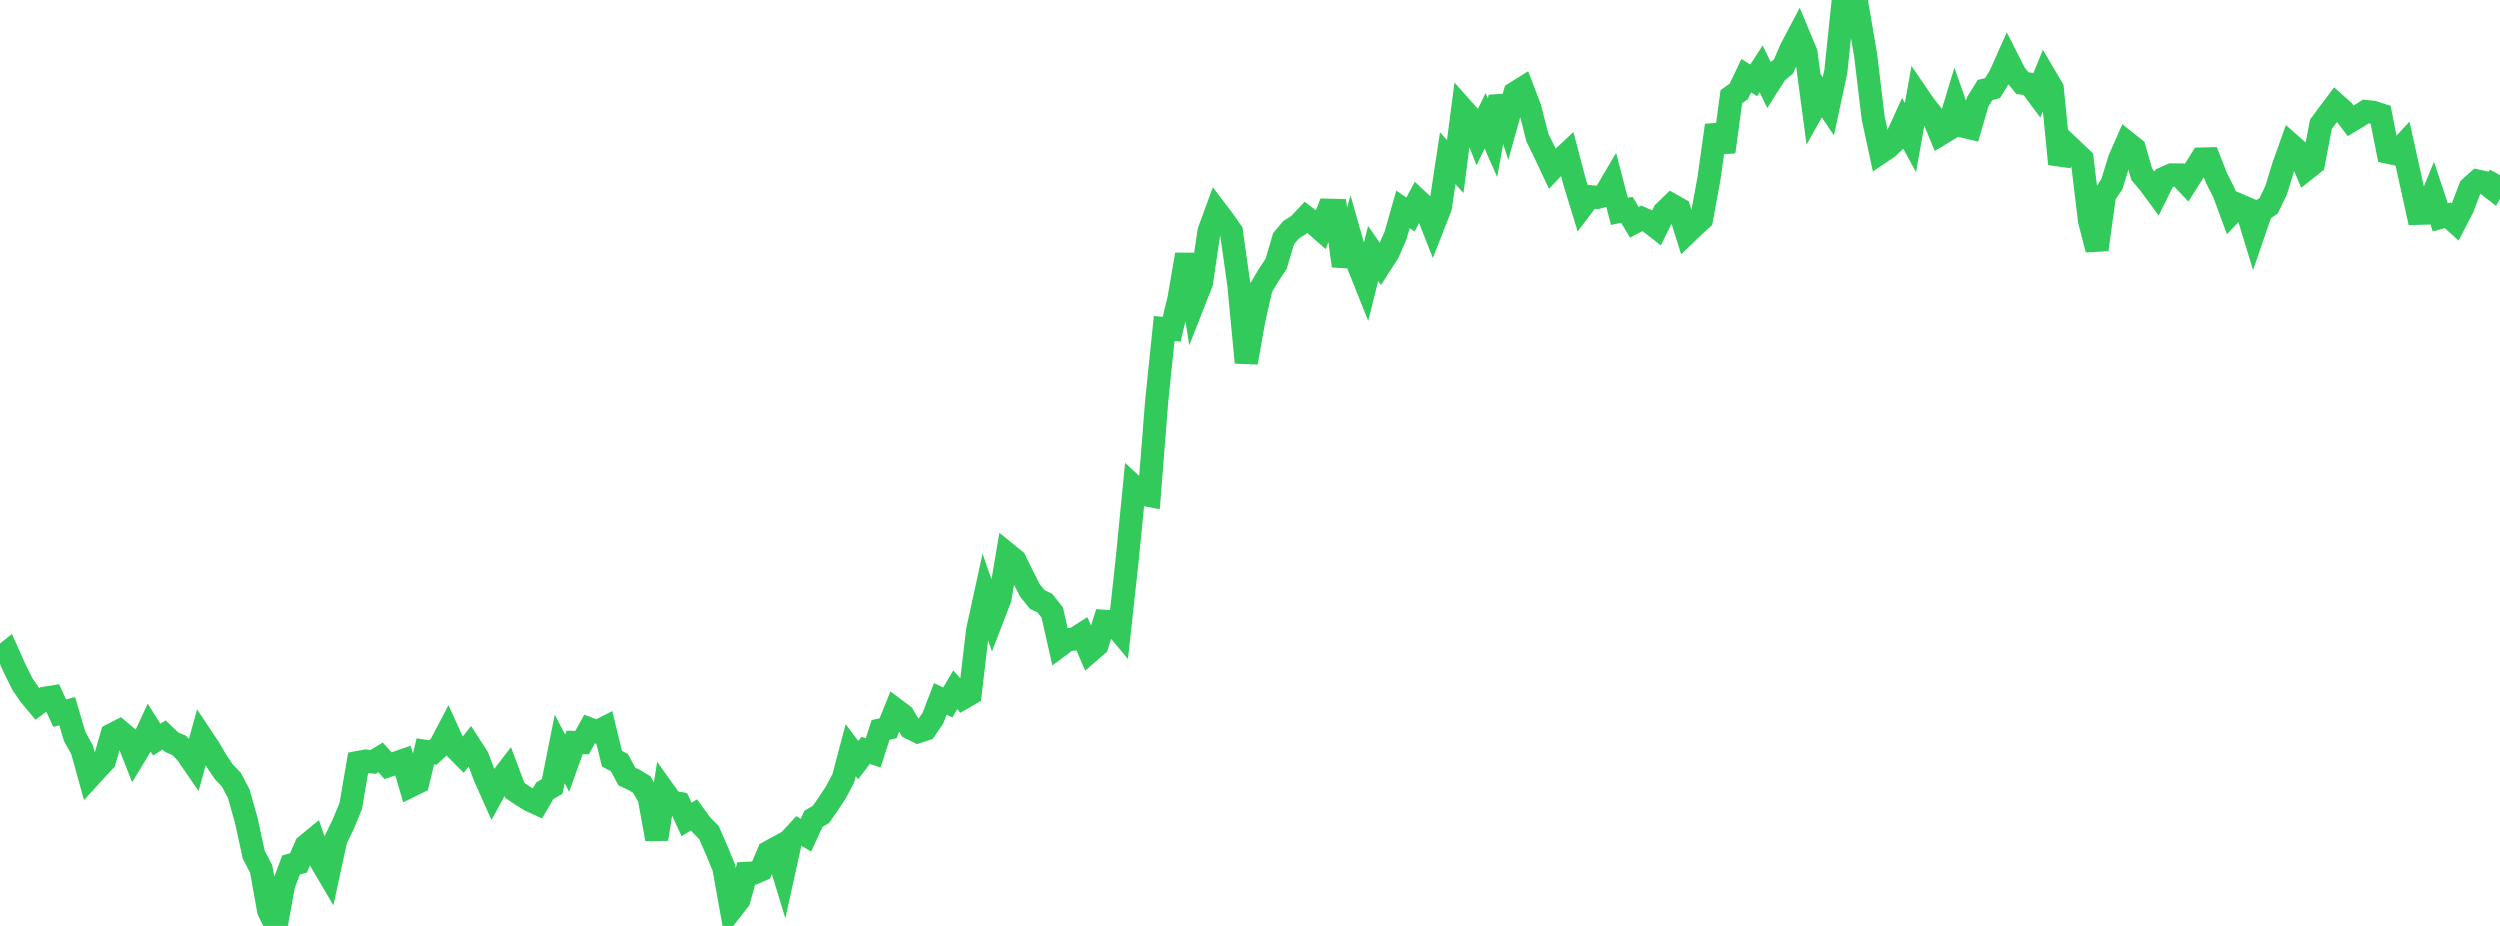 <?xml version="1.0" standalone="no"?>
<!DOCTYPE svg PUBLIC "-//W3C//DTD SVG 1.1//EN" "http://www.w3.org/Graphics/SVG/1.1/DTD/svg11.dtd">

<svg width="135" height="50" viewBox="0 0 135 50" preserveAspectRatio="none" 
  xmlns="http://www.w3.org/2000/svg"
  xmlns:xlink="http://www.w3.org/1999/xlink">


<polyline points="0.0, 35.549 0.403, 35.227 0.806, 36.13 1.209, 36.935 1.612, 37.529 2.015, 38.011 2.418, 37.705 2.821, 37.64 3.224, 38.512 3.627, 38.402 4.03, 39.763 4.433, 40.494 4.836, 41.951 5.239, 41.51 5.642, 41.079 6.045, 39.677 6.448, 39.472 6.851, 39.812 7.254, 40.837 7.657, 40.168 8.06, 39.3 8.463, 39.938 8.866, 39.688 9.269, 40.077 9.672, 40.249 10.075, 40.671 10.478, 41.256 10.881, 39.791 11.284, 40.395 11.687, 41.086 12.09, 41.68 12.493, 42.101 12.896, 42.871 13.299, 44.297 13.701, 46.153 14.104, 46.926 14.507, 49.174 14.91, 50.0 15.313, 47.786 15.716, 46.71 16.119, 46.595 16.522, 45.67 16.925, 45.339 17.328, 46.508 17.731, 47.192 18.134, 45.332 18.537, 44.5 18.94, 43.525 19.343, 41.172 19.746, 41.096 20.149, 41.144 20.552, 40.899 20.955, 41.348 21.358, 41.213 21.761, 41.073 22.164, 42.44 22.567, 42.242 22.97, 40.573 23.373, 40.633 23.776, 40.268 24.179, 39.499 24.582, 40.387 24.985, 40.791 25.388, 40.277 25.791, 40.901 26.194, 41.973 26.597, 42.875 27.0, 42.141 27.403, 41.617 27.806, 42.687 28.209, 42.956 28.612, 43.209 29.015, 43.393 29.418, 42.703 29.821, 42.465 30.224, 40.445 30.627, 41.211 31.03, 40.092 31.433, 40.101 31.836, 39.367 32.239, 39.516 32.642, 39.312 33.045, 40.971 33.448, 41.181 33.851, 41.934 34.254, 42.121 34.657, 42.365 35.06, 43.085 35.463, 45.311 35.866, 42.744 36.269, 43.308 36.672, 43.381 37.075, 44.251 37.478, 44 37.881, 44.551 38.284, 44.958 38.687, 45.883 39.09, 46.861 39.493, 49.118 39.896, 48.6 40.299, 47.162 40.701, 47.145 41.104, 46.97 41.507, 46.021 41.91, 45.801 42.313, 47.126 42.716, 45.301 43.119, 44.863 43.522, 45.097 43.925, 44.218 44.328, 43.982 44.731, 43.402 45.134, 42.791 45.537, 42.03 45.94, 40.51 46.343, 41.047 46.746, 40.519 47.149, 40.654 47.552, 39.416 47.955, 39.328 48.358, 38.323 48.761, 38.624 49.164, 39.308 49.567, 39.509 49.97, 39.376 50.373, 38.788 50.776, 37.742 51.179, 37.934 51.582, 37.251 51.985, 37.696 52.388, 37.462 52.791, 34.043 53.194, 32.198 53.597, 33.361 54.0, 32.315 54.403, 29.93 54.806, 30.257 55.209, 31.08 55.612, 31.877 56.015, 32.374 56.418, 32.566 56.821, 33.077 57.224, 34.86 57.627, 34.558 58.03, 34.503 58.433, 34.246 58.836, 35.185 59.239, 34.837 59.642, 33.551 60.045, 33.579 60.448, 34.061 60.851, 30.38 61.254, 26.305 61.657, 26.676 62.06, 26.754 62.463, 21.635 62.866, 17.741 63.269, 17.777 63.672, 16.1 64.075, 13.744 64.478, 16.285 64.881, 15.258 65.284, 12.504 65.687, 11.4 66.09, 11.929 66.493, 12.51 66.896, 15.354 67.299, 19.578 67.701, 17.313 68.104, 15.53 68.507, 14.853 68.91, 14.252 69.313, 12.886 69.716, 12.411 70.119, 12.156 70.522, 11.73 70.925, 12.036 71.328, 12.392 71.731, 11.352 72.134, 11.362 72.537, 14.359 72.94, 12.875 73.343, 14.291 73.746, 15.301 74.149, 13.687 74.552, 14.267 74.955, 13.642 75.358, 12.719 75.761, 11.305 76.164, 11.586 76.567, 10.827 76.97, 11.205 77.373, 12.226 77.776, 11.199 78.179, 8.546 78.582, 8.995 78.985, 5.893 79.388, 6.346 79.791, 7.366 80.194, 6.525 80.597, 7.441 81.0, 5.224 81.403, 6.469 81.806, 5.027 82.209, 4.777 82.612, 5.829 83.015, 7.423 83.418, 8.244 83.821, 9.102 84.224, 8.677 84.627, 8.3 85.03, 9.835 85.433, 11.15 85.836, 10.617 86.239, 10.664 86.642, 10.549 87.045, 9.866 87.448, 11.413 87.851, 11.329 88.254, 12.005 88.657, 11.795 89.06, 11.971 89.463, 12.285 89.866, 11.459 90.269, 11.068 90.672, 11.296 91.075, 12.582 91.478, 12.196 91.881, 11.833 92.284, 9.648 92.687, 6.765 93.09, 8.2 93.493, 5.219 93.896, 4.935 94.299, 4.087 94.701, 4.341 95.104, 3.722 95.507, 4.554 95.91, 3.921 96.313, 3.582 96.716, 2.649 97.119, 1.883 97.522, 2.848 97.925, 5.868 98.328, 5.147 98.731, 5.745 99.134, 3.87 99.537, 0.0 99.94, 0.892 100.343, 0.627 100.746, 2.996 101.149, 6.354 101.552, 8.226 101.955, 7.954 102.358, 7.565 102.761, 6.686 103.164, 7.431 103.567, 5.171 103.97, 5.758 104.373, 6.261 104.776, 7.244 105.179, 7 105.582, 5.664 105.985, 6.807 106.388, 6.902 106.791, 5.51 107.194, 4.86 107.597, 4.758 108.0, 4.102 108.403, 3.199 108.806, 3.99 109.209, 4.489 109.612, 4.546 110.015, 5.086 110.418, 4.094 110.821, 4.776 111.224, 8.858 111.627, 7.821 112.03, 8.203 112.433, 8.583 112.836, 11.924 113.239, 13.477 113.642, 10.539 114.045, 9.937 114.448, 8.618 114.851, 7.701 115.254, 8.021 115.657, 9.421 116.06, 9.894 116.463, 10.442 116.866, 9.624 117.269, 9.445 117.672, 9.447 118.075, 9.871 118.478, 9.234 118.881, 8.588 119.284, 8.577 119.687, 9.607 120.09, 10.402 120.493, 11.494 120.896, 11.072 121.299, 11.245 121.701, 12.562 122.104, 11.387 122.507, 11.11 122.91, 10.274 123.313, 8.962 123.716, 7.831 124.119, 8.187 124.522, 9.14 124.925, 8.821 125.328, 6.718 125.731, 6.169 126.134, 5.634 126.537, 5.994 126.94, 6.528 127.343, 6.286 127.746, 6.024 128.149, 6.062 128.552, 6.195 128.955, 8.22 129.358, 8.306 129.761, 7.869 130.164, 9.688 130.567, 11.518 130.97, 11.507 131.373, 10.528 131.776, 11.739 132.179, 11.625 132.582, 11.986 132.985, 11.203 133.388, 10.142 133.791, 9.779 134.194, 9.864 134.597, 10.178 135.0, 9.46" fill="none" stroke="#32ca5b" stroke-width="1.25"/>

</svg>